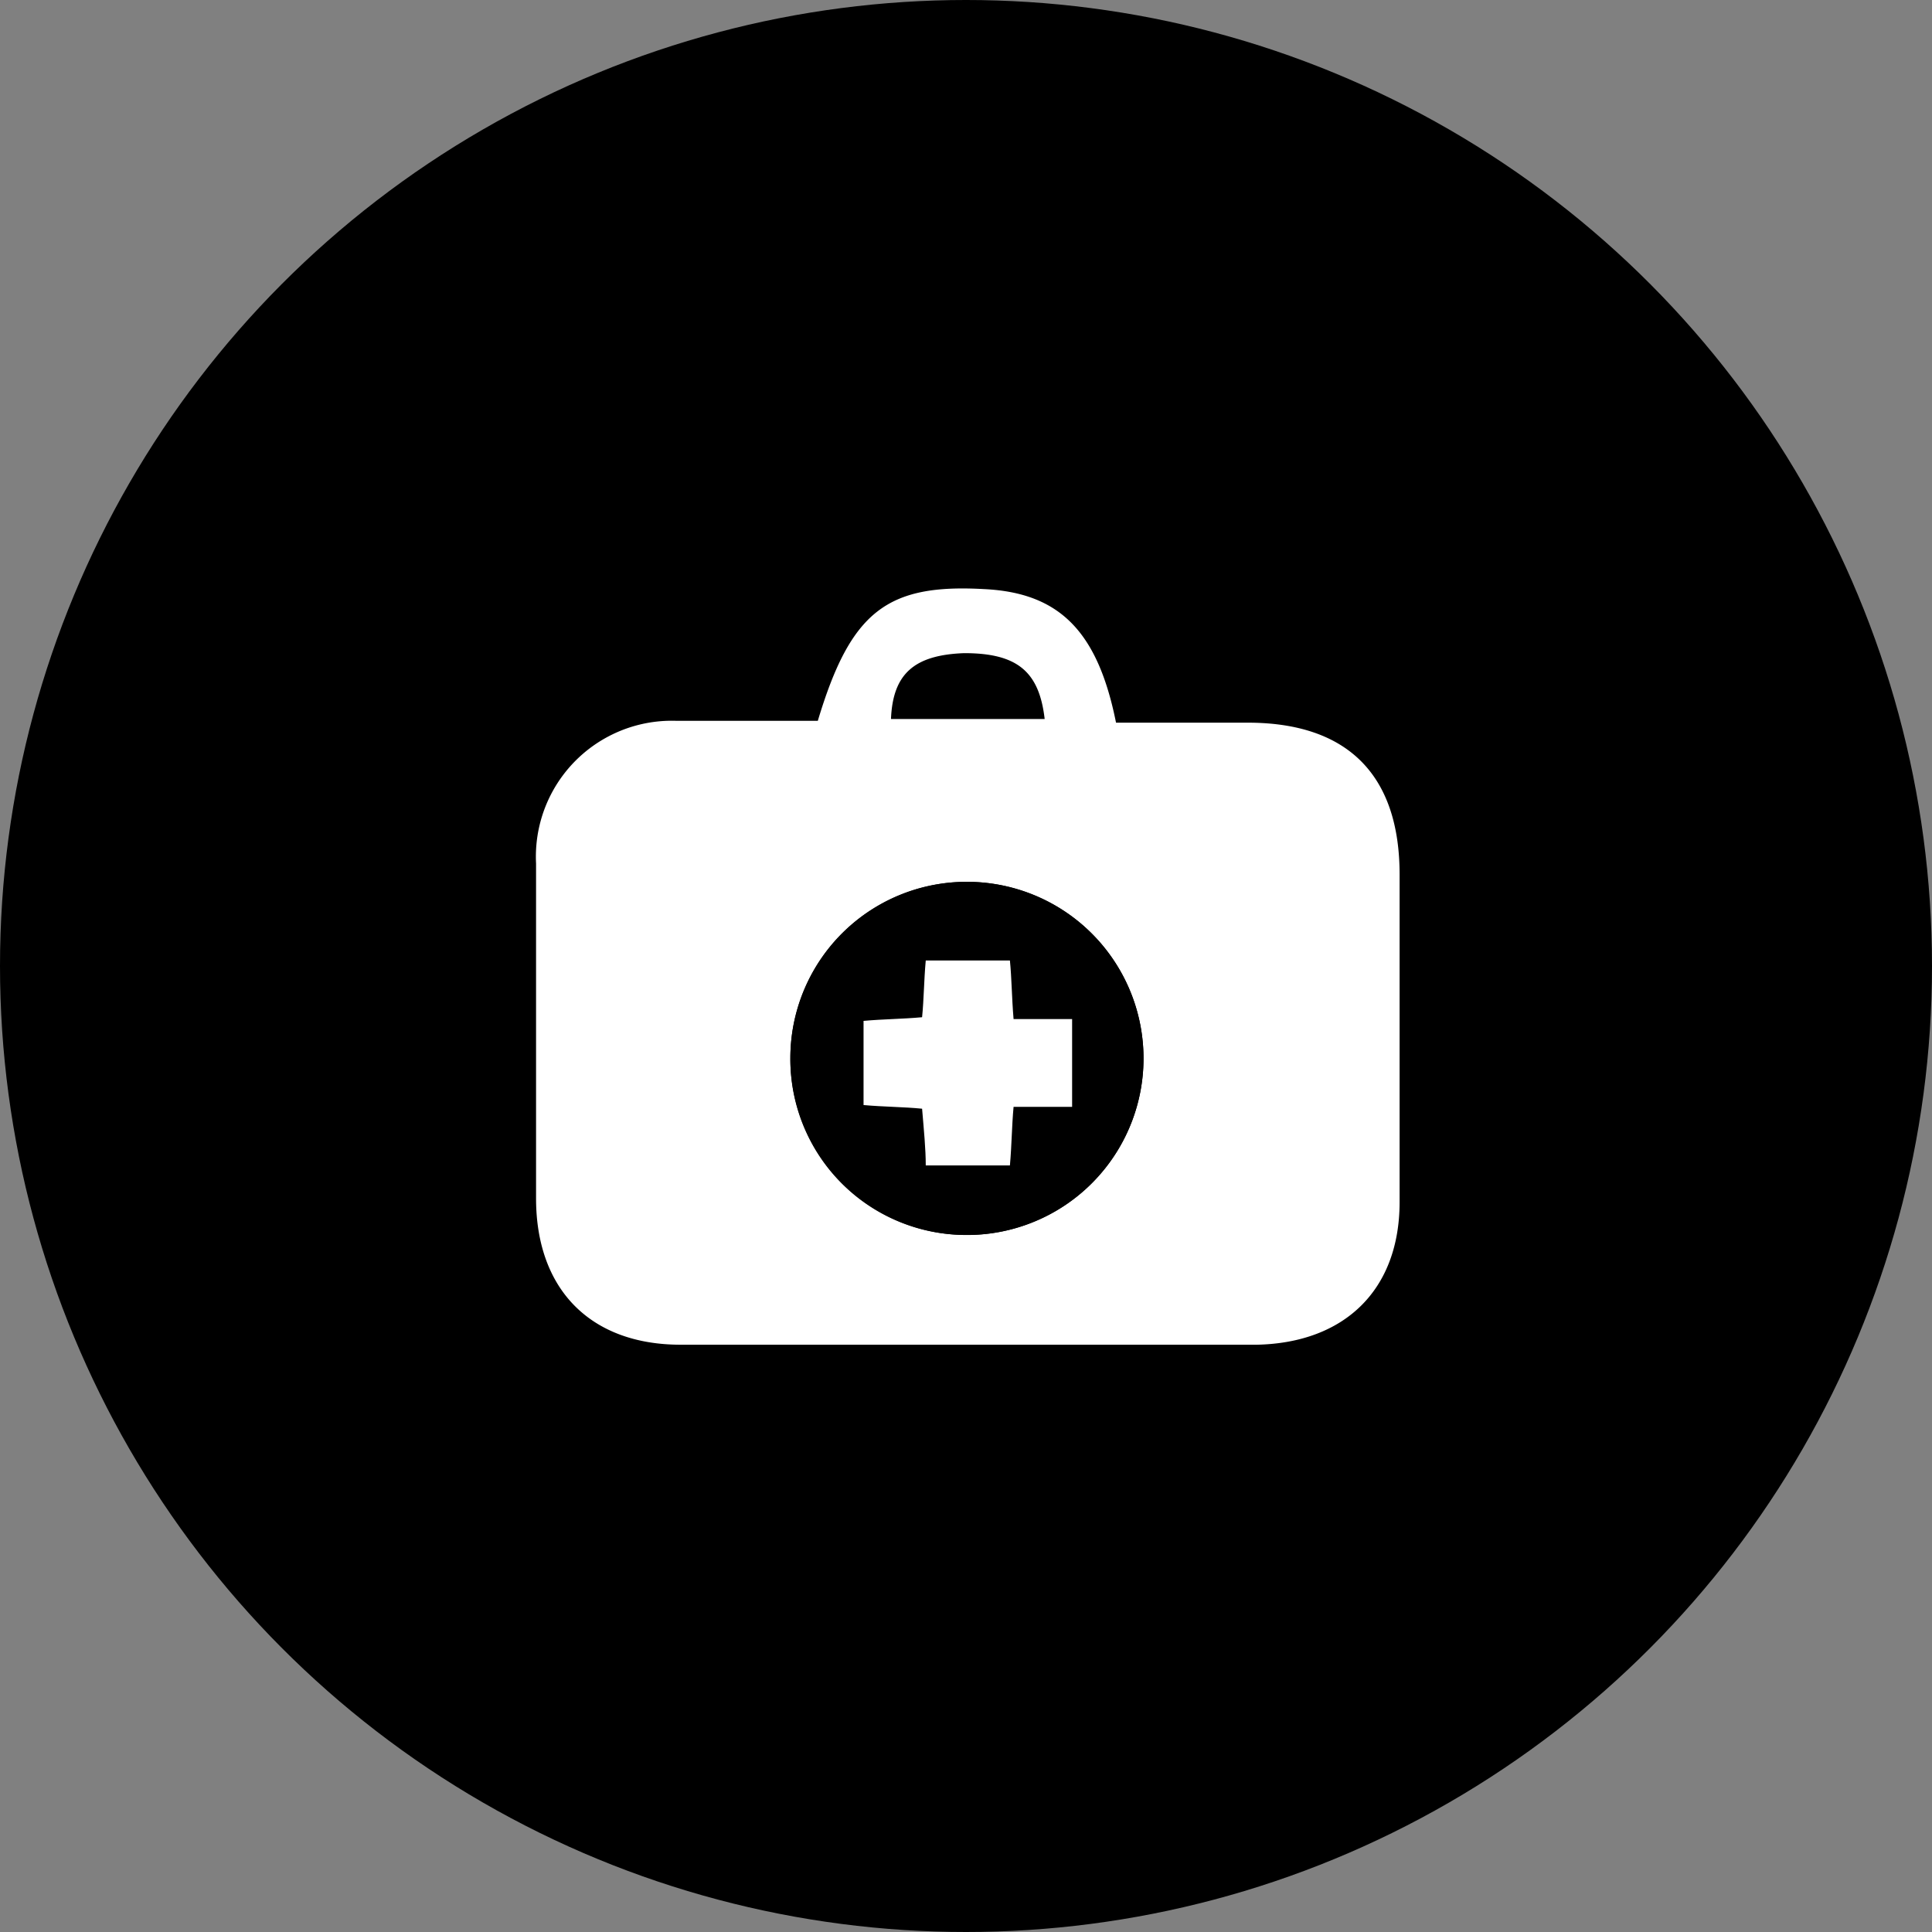 <svg xmlns="http://www.w3.org/2000/svg" viewBox="5973.6 -926.1 105.6 105.6">
  <rect x="5973.6" y="-926.1" width="105.6" height="105.6" fill="#808080" stroke="none"/>
  <defs>
    <style>
      .cls-1 {
        fill: #fff;
      }
    </style>
  </defs>
  <g id="Group_54" data-name="Group 54" transform="translate(5968 -1072)">
    <circle id="Ellipse_6" data-name="Ellipse 6" cx="52.8" cy="52.8" r="52.8" transform="translate(5.6 145.9)"/>
    <g id="Group_53" data-name="Group 53">
      <path id="Path_23" data-name="Path 23" class="cls-1" d="M50.3,185.3c1.8-6,3.8-7.5,9.1-7.2,4.1.2,6.2,2.3,7.2,7.3h7.2c5.5,0,8.3,2.9,8.3,8.3v17.9c0,4.8-3,7.7-7.8,7.8H42.8c-4.9,0-7.9-3-7.9-8V193.1a7.429,7.429,0,0,1,7.7-7.8Zm-1.5,18.4a9.6,9.6,0,0,0,9.5,9.7,9.651,9.651,0,1,0-9.5-9.7Zm5.5-18.5h8.4c-.3-2.6-1.5-3.6-4.4-3.6C55.6,181.7,54.4,182.7,54.3,185.2Z"/>
      <path id="Path_24" data-name="Path 24" d="M48.8,203.7a9.623,9.623,0,0,1,9.7-9.6,9.652,9.652,0,1,1-9.7,9.6Zm4-2v4.6c1.2.1,2.2.1,3.2.2.1,1.2.1,2.2.2,3.1h4.6c.1-1.1.1-2.1.2-3.2h3.2v-4.8H61c-.1-1.2-.1-2.2-.2-3.2H56.2c-.1,1.1-.1,2.1-.2,3.1C54.9,201.6,53.9,201.7,52.8,201.7Z"/>
      <path id="Path_25" data-name="Path 25" class="cls-1" d="M52.8,201.7c1.1-.1,2.1-.1,3.2-.2.1-1,.1-2,.2-3.1h4.6c.1,1,.1,2,.2,3.2h3.2v4.8H61c-.1,1.1-.1,2.1-.2,3.2H56.2c0-.9-.1-1.9-.2-3.1-1-.1-2.1-.1-3.2-.2C52.8,204.8,52.8,203.3,52.8,201.7Z"/>
    </g>
  </g>
</svg>
